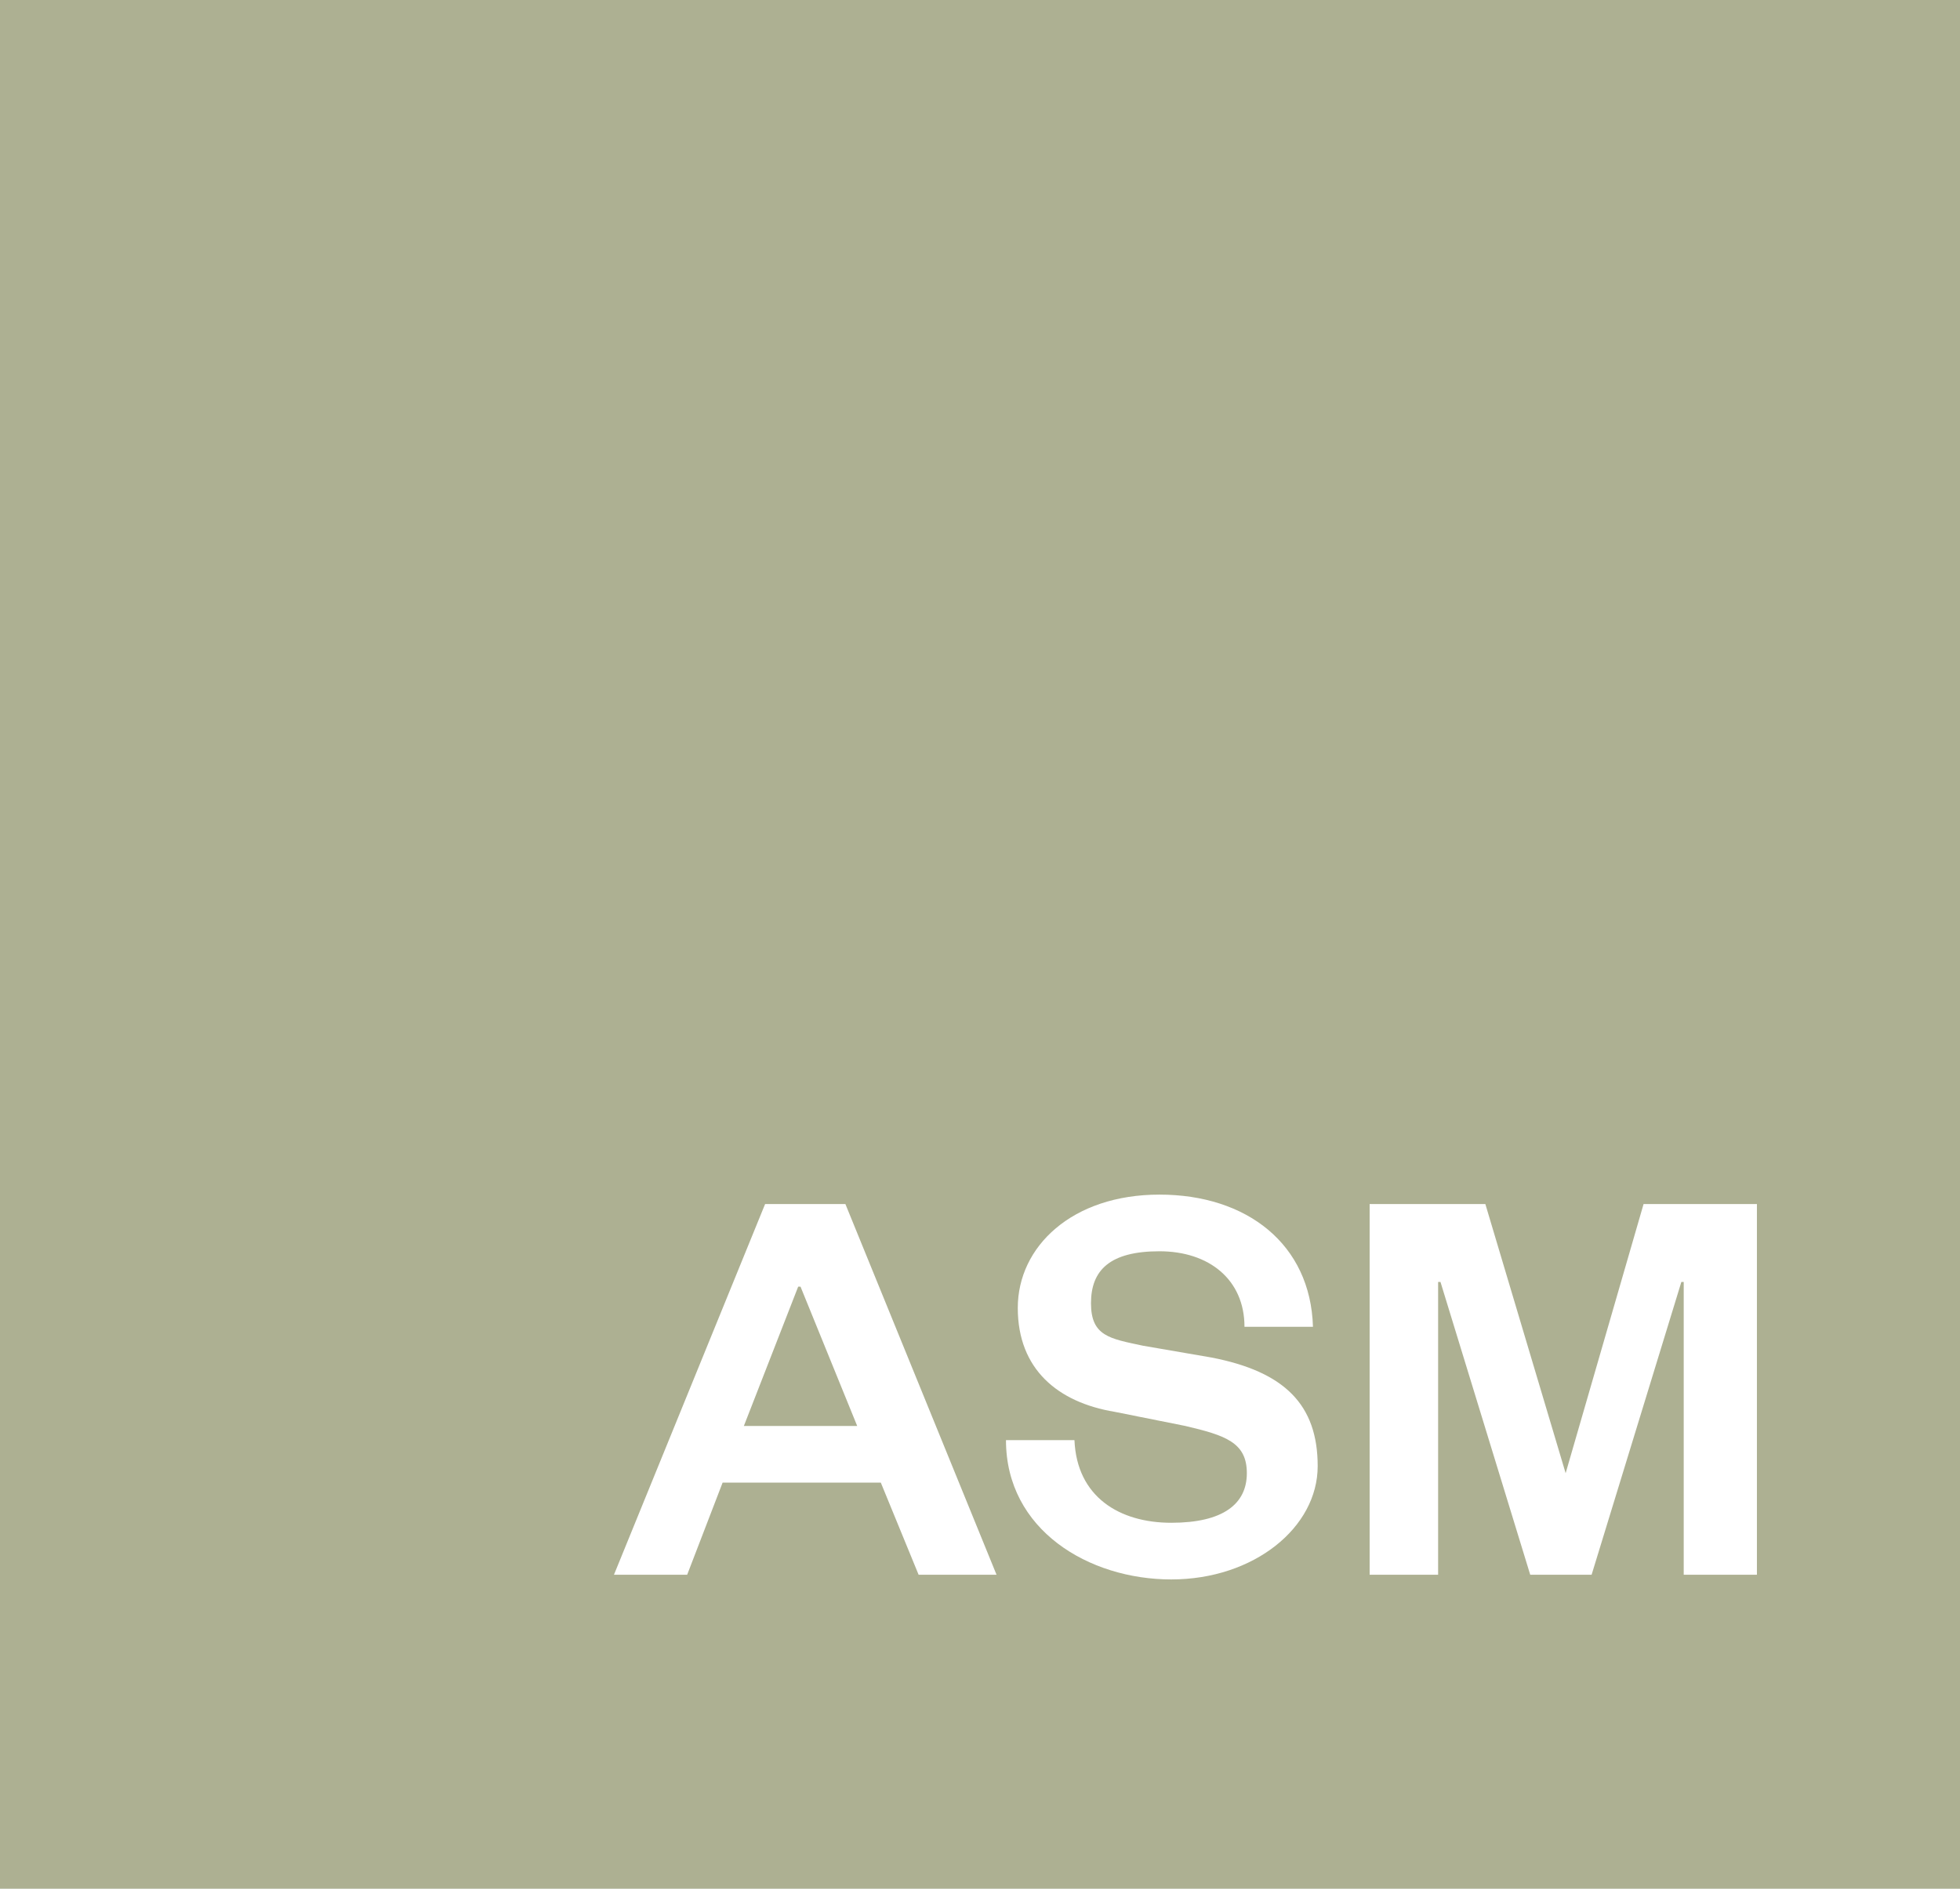 <?xml version="1.0" encoding="UTF-8"?>
<svg id="Layer_1" xmlns="http://www.w3.org/2000/svg" width="83" height="80" version="1.1" viewBox="0 0 83 80">
  <!-- Generator: Adobe Illustrator 29.2.1, SVG Export Plug-In . SVG Version: 2.1.0 Build 116)  -->
  <defs>
    <style>
      .st0 {
        fill: #fff;
      }

      .st1 {
        fill: #adb092;
      }
    </style>
  </defs>
  <path class="st1" d="M0,0h83v80H0V0Z"/>
  <g>
    <path class="st0" d="M35.8,51l6.4,15.7h-3.3l-1.6-3.9h-6.7l-1.5,3.9h-3.1l6.4-15.7h3.5ZM31.5,60.4h4.8l-2.4-5.9h-.1l-2.3,5.9Z"/>
    <path class="st0" d="M45.5,61c.1,2.4,1.9,3.5,4.1,3.5s3.2-.8,3.2-2.1-.9-1.6-2.6-2l-3-.6c-2.4-.4-4.1-1.8-4.1-4.4s2.3-4.8,6-4.8,6.4,2.1,6.5,5.6h-2.9c0-2-1.5-3.2-3.6-3.2s-2.9.8-2.9,2.2.8,1.5,2.2,1.8l2.9.5c3.1.6,4.5,2,4.5,4.6s-2.7,4.8-6.2,4.8-7-2.1-7-5.9h2.9Z"/>
    <path class="st0" d="M64.8,66.7l-3.8-12.4h-.1v12.4h-2.9v-15.7h4.9l3.4,11.4h0l3.3-11.4h4.8v15.7h-3.1v-12.4h-.1l-3.8,12.4h-2.7Z"/>
  </g>
</svg>